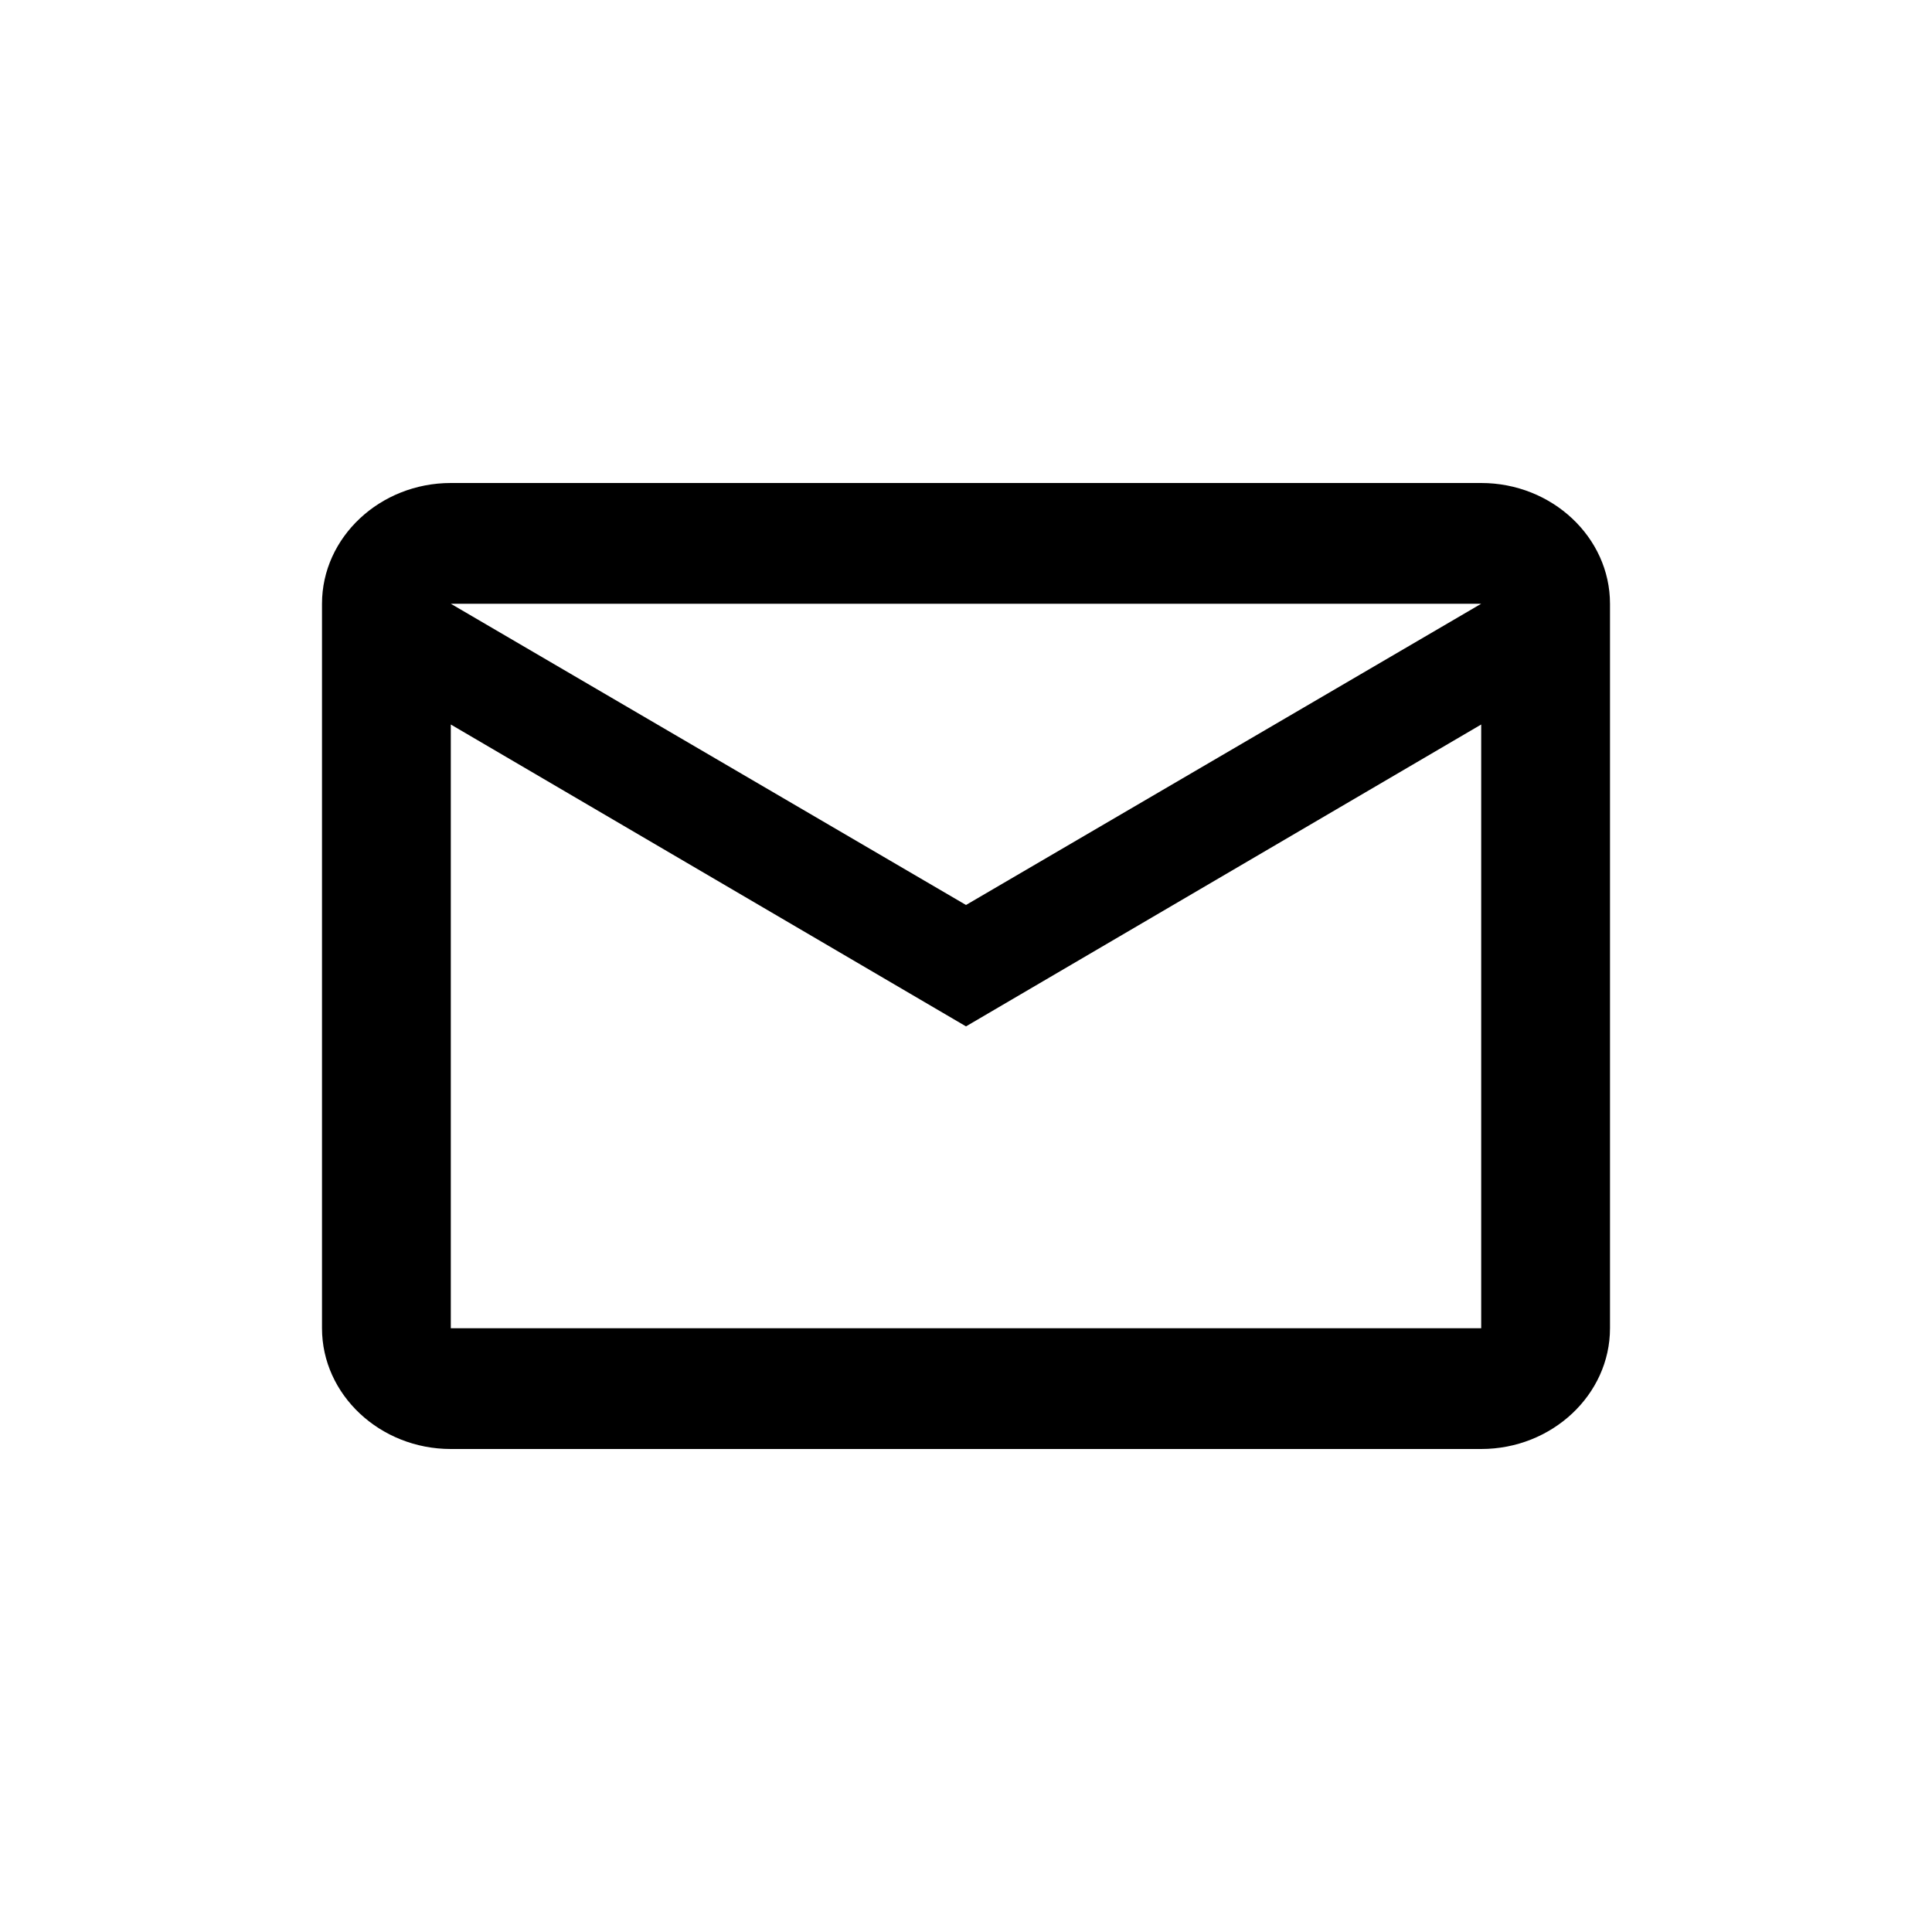 <svg width="24" height="24" viewBox="0 0 24 24" fill="none" xmlns="http://www.w3.org/2000/svg">
<path d="M20 7.5C20 6.675 19.28 6 18.4 6H5.6C4.72 6 4 6.675 4 7.5V16.5C4 17.325 4.72 18 5.6 18H18.4C19.28 18 20 17.325 20 16.5V7.5ZM18.4 7.5L12 11.242L5.6 7.5H18.4ZM18.4 16.5H5.6V9L12 12.75L18.4 9V16.5Z" fill="black"/>
</svg>

